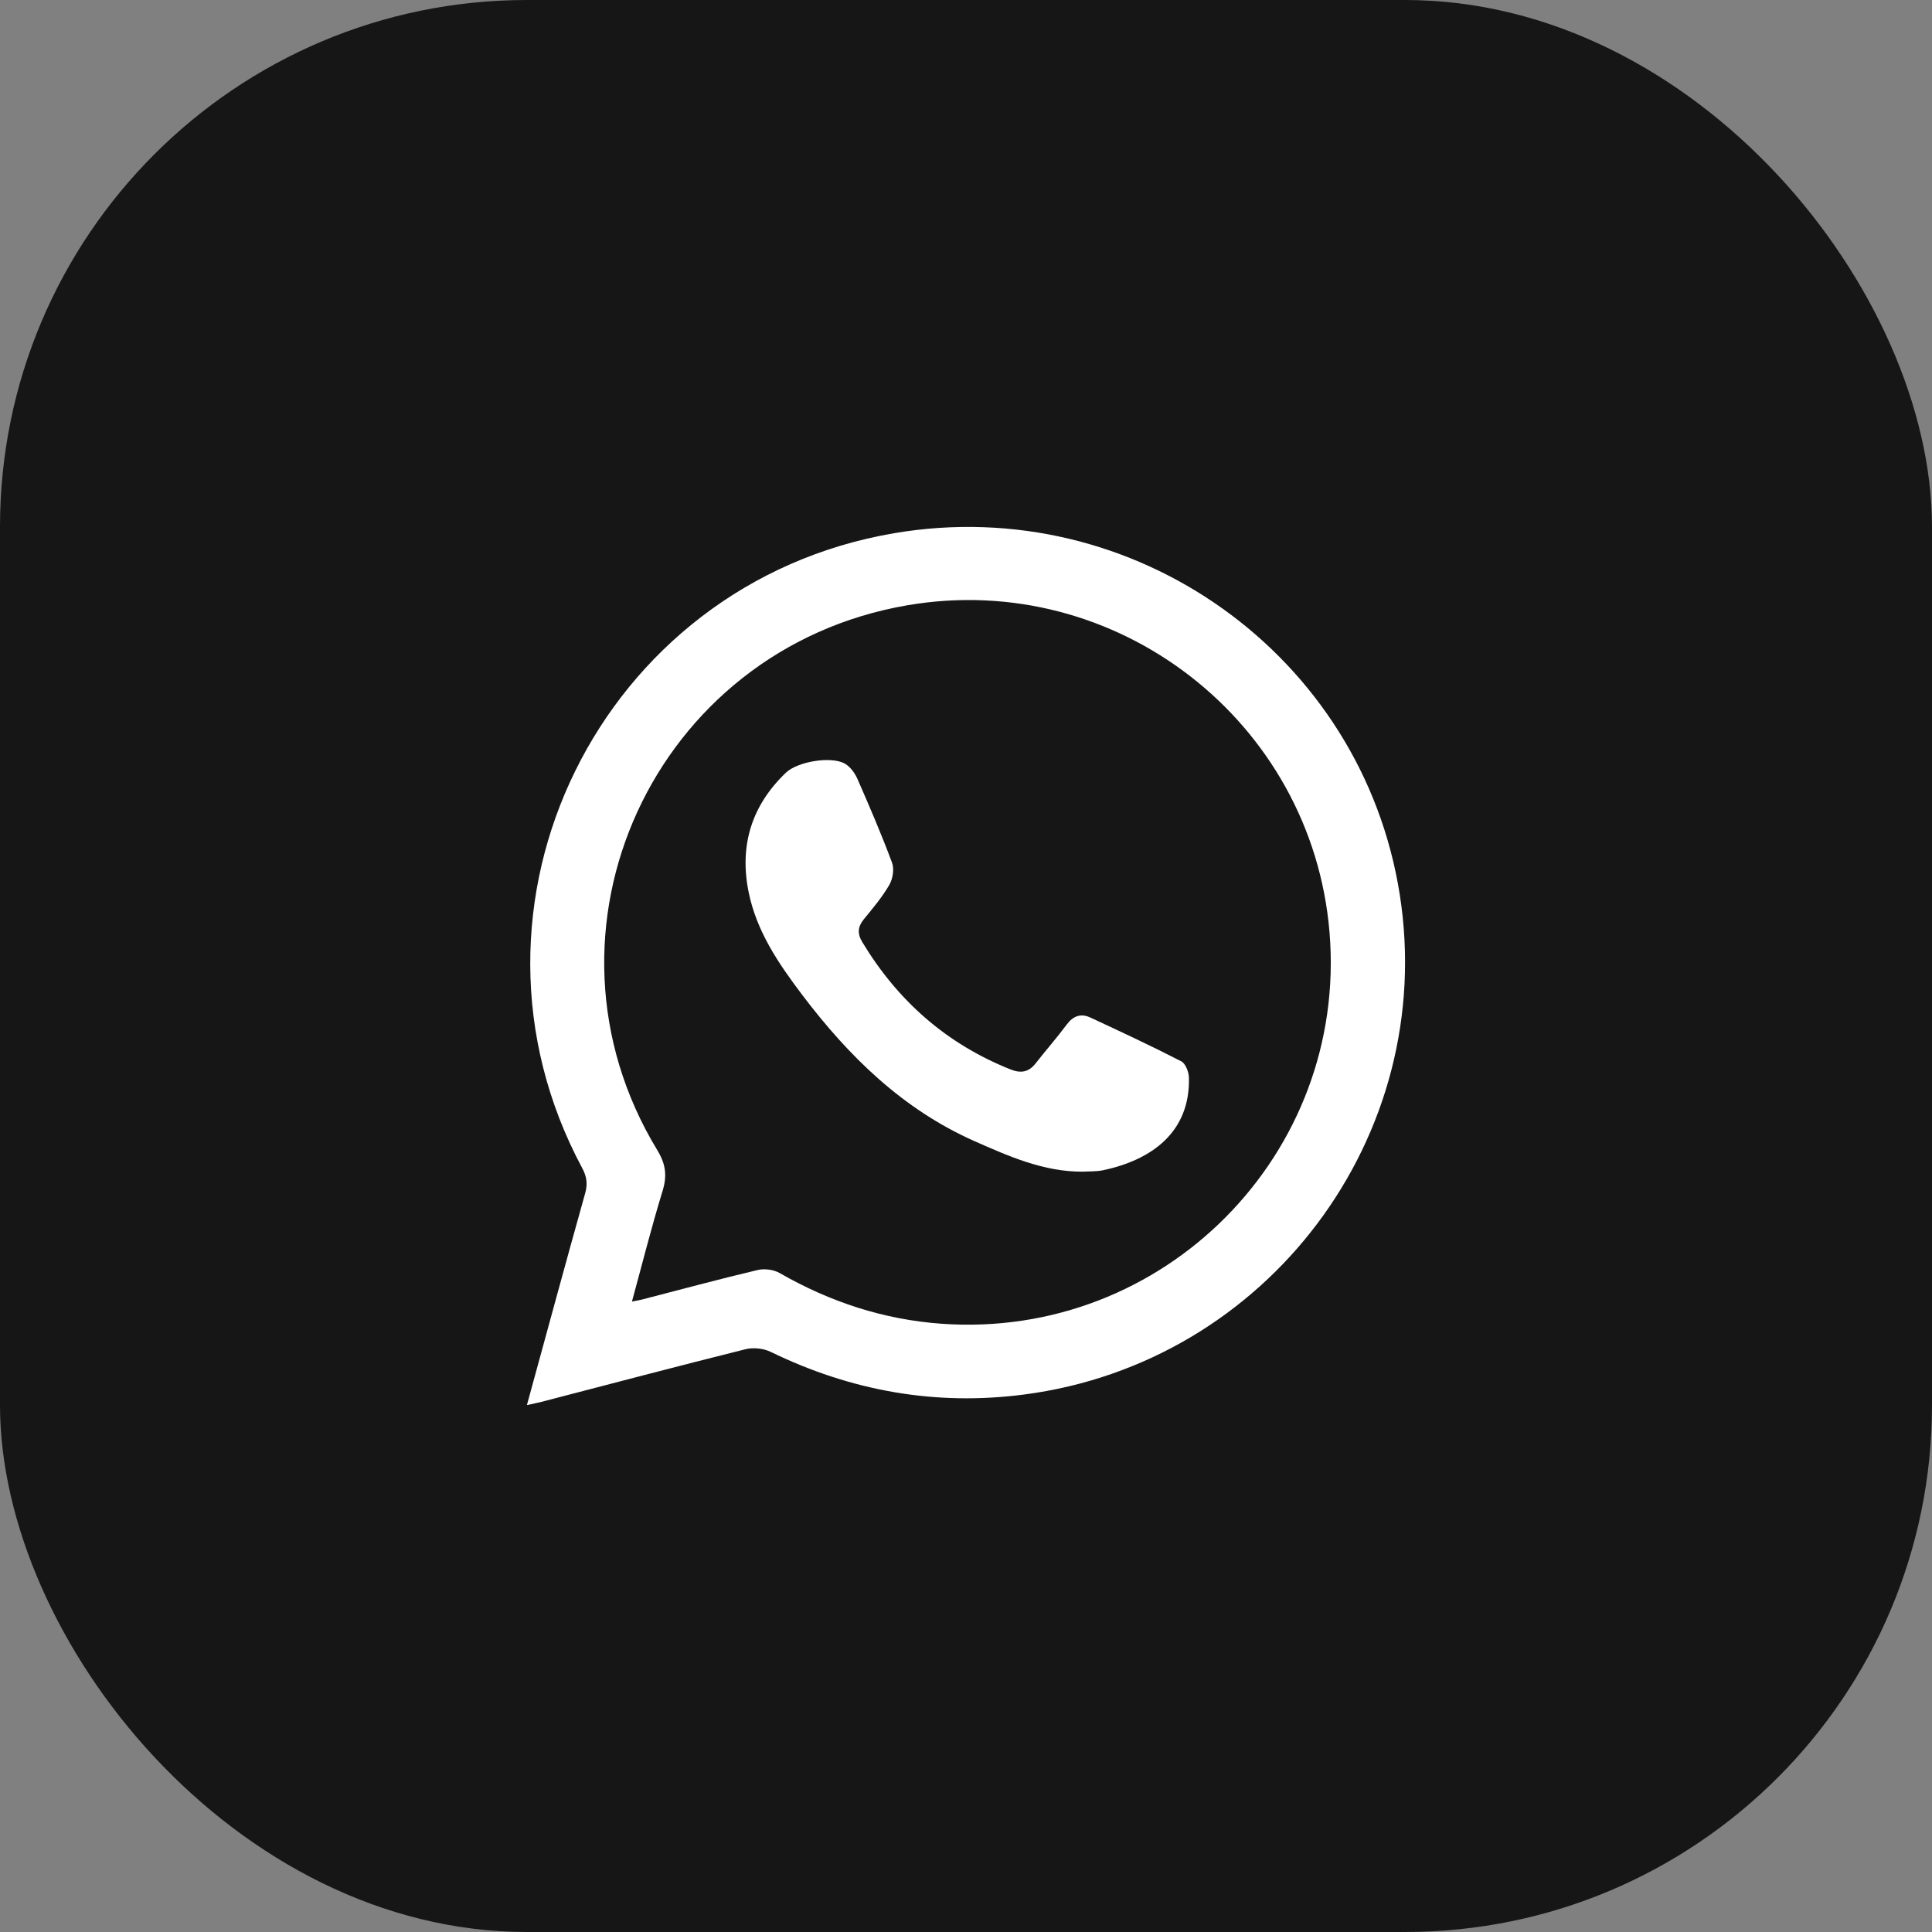 <?xml version="1.0" encoding="UTF-8"?> <svg xmlns="http://www.w3.org/2000/svg" width="55" height="55" viewBox="0 0 55 55" fill="none"><rect x="0" y="0" width="55" height="55" fill="#808080" stroke="none"/><rect width="55" height="55" rx="15" fill="#161616"></rect><g clip-path="url(#clip0_77_269)"><path d="M39.849 25.471C38.781 18.656 32.294 14.017 25.456 15.179C17.088 16.601 12.569 25.787 16.573 33.25C16.704 33.495 16.734 33.703 16.658 33.971C16.102 35.955 15.564 37.942 15 40C15.181 39.96 15.298 39.938 15.413 39.908C17.348 39.406 19.281 38.894 21.221 38.41C21.443 38.354 21.735 38.385 21.94 38.485C24.228 39.598 26.631 40.028 29.155 39.699C36.089 38.796 40.927 32.35 39.849 25.471ZM26.802 37.684C25.156 37.566 23.628 37.063 22.197 36.242C22.025 36.143 21.762 36.108 21.567 36.155C20.463 36.417 19.367 36.713 18.268 36.997C18.195 37.015 18.12 37.028 17.99 37.053C18.287 35.969 18.547 34.928 18.862 33.904C18.996 33.469 18.952 33.137 18.711 32.741C14.923 26.504 18.614 18.472 25.824 17.232C31.773 16.208 37.351 20.529 37.849 26.544C38.37 32.85 33.132 38.137 26.802 37.684Z" fill="white"></path><path d="M31.393 33.316C31.209 33.354 31.016 33.343 30.816 33.355C29.711 33.359 28.715 32.917 27.731 32.481C25.7 31.578 24.165 30.076 22.845 28.332C22.166 27.436 21.534 26.511 21.309 25.382C21.046 24.065 21.398 22.929 22.374 21.996C22.709 21.676 23.677 21.518 24.057 21.743C24.207 21.831 24.334 22.004 24.406 22.167C24.752 22.955 25.093 23.748 25.393 24.555C25.461 24.735 25.418 25.014 25.319 25.187C25.118 25.535 24.855 25.848 24.598 26.161C24.419 26.379 24.399 26.574 24.548 26.82C25.556 28.491 26.944 29.718 28.77 30.445C29.066 30.563 29.287 30.521 29.483 30.271C29.774 29.898 30.087 29.544 30.369 29.165C30.552 28.919 30.772 28.843 31.038 28.966C31.906 29.37 32.775 29.775 33.627 30.213C33.751 30.276 33.842 30.517 33.846 30.678C33.885 32.221 32.797 33.022 31.393 33.316Z" fill="white"></path></g><defs><clipPath id="clip0_77_269"><rect width="25" height="25" fill="white" transform="translate(15 15)"></rect></clipPath></defs></svg> 